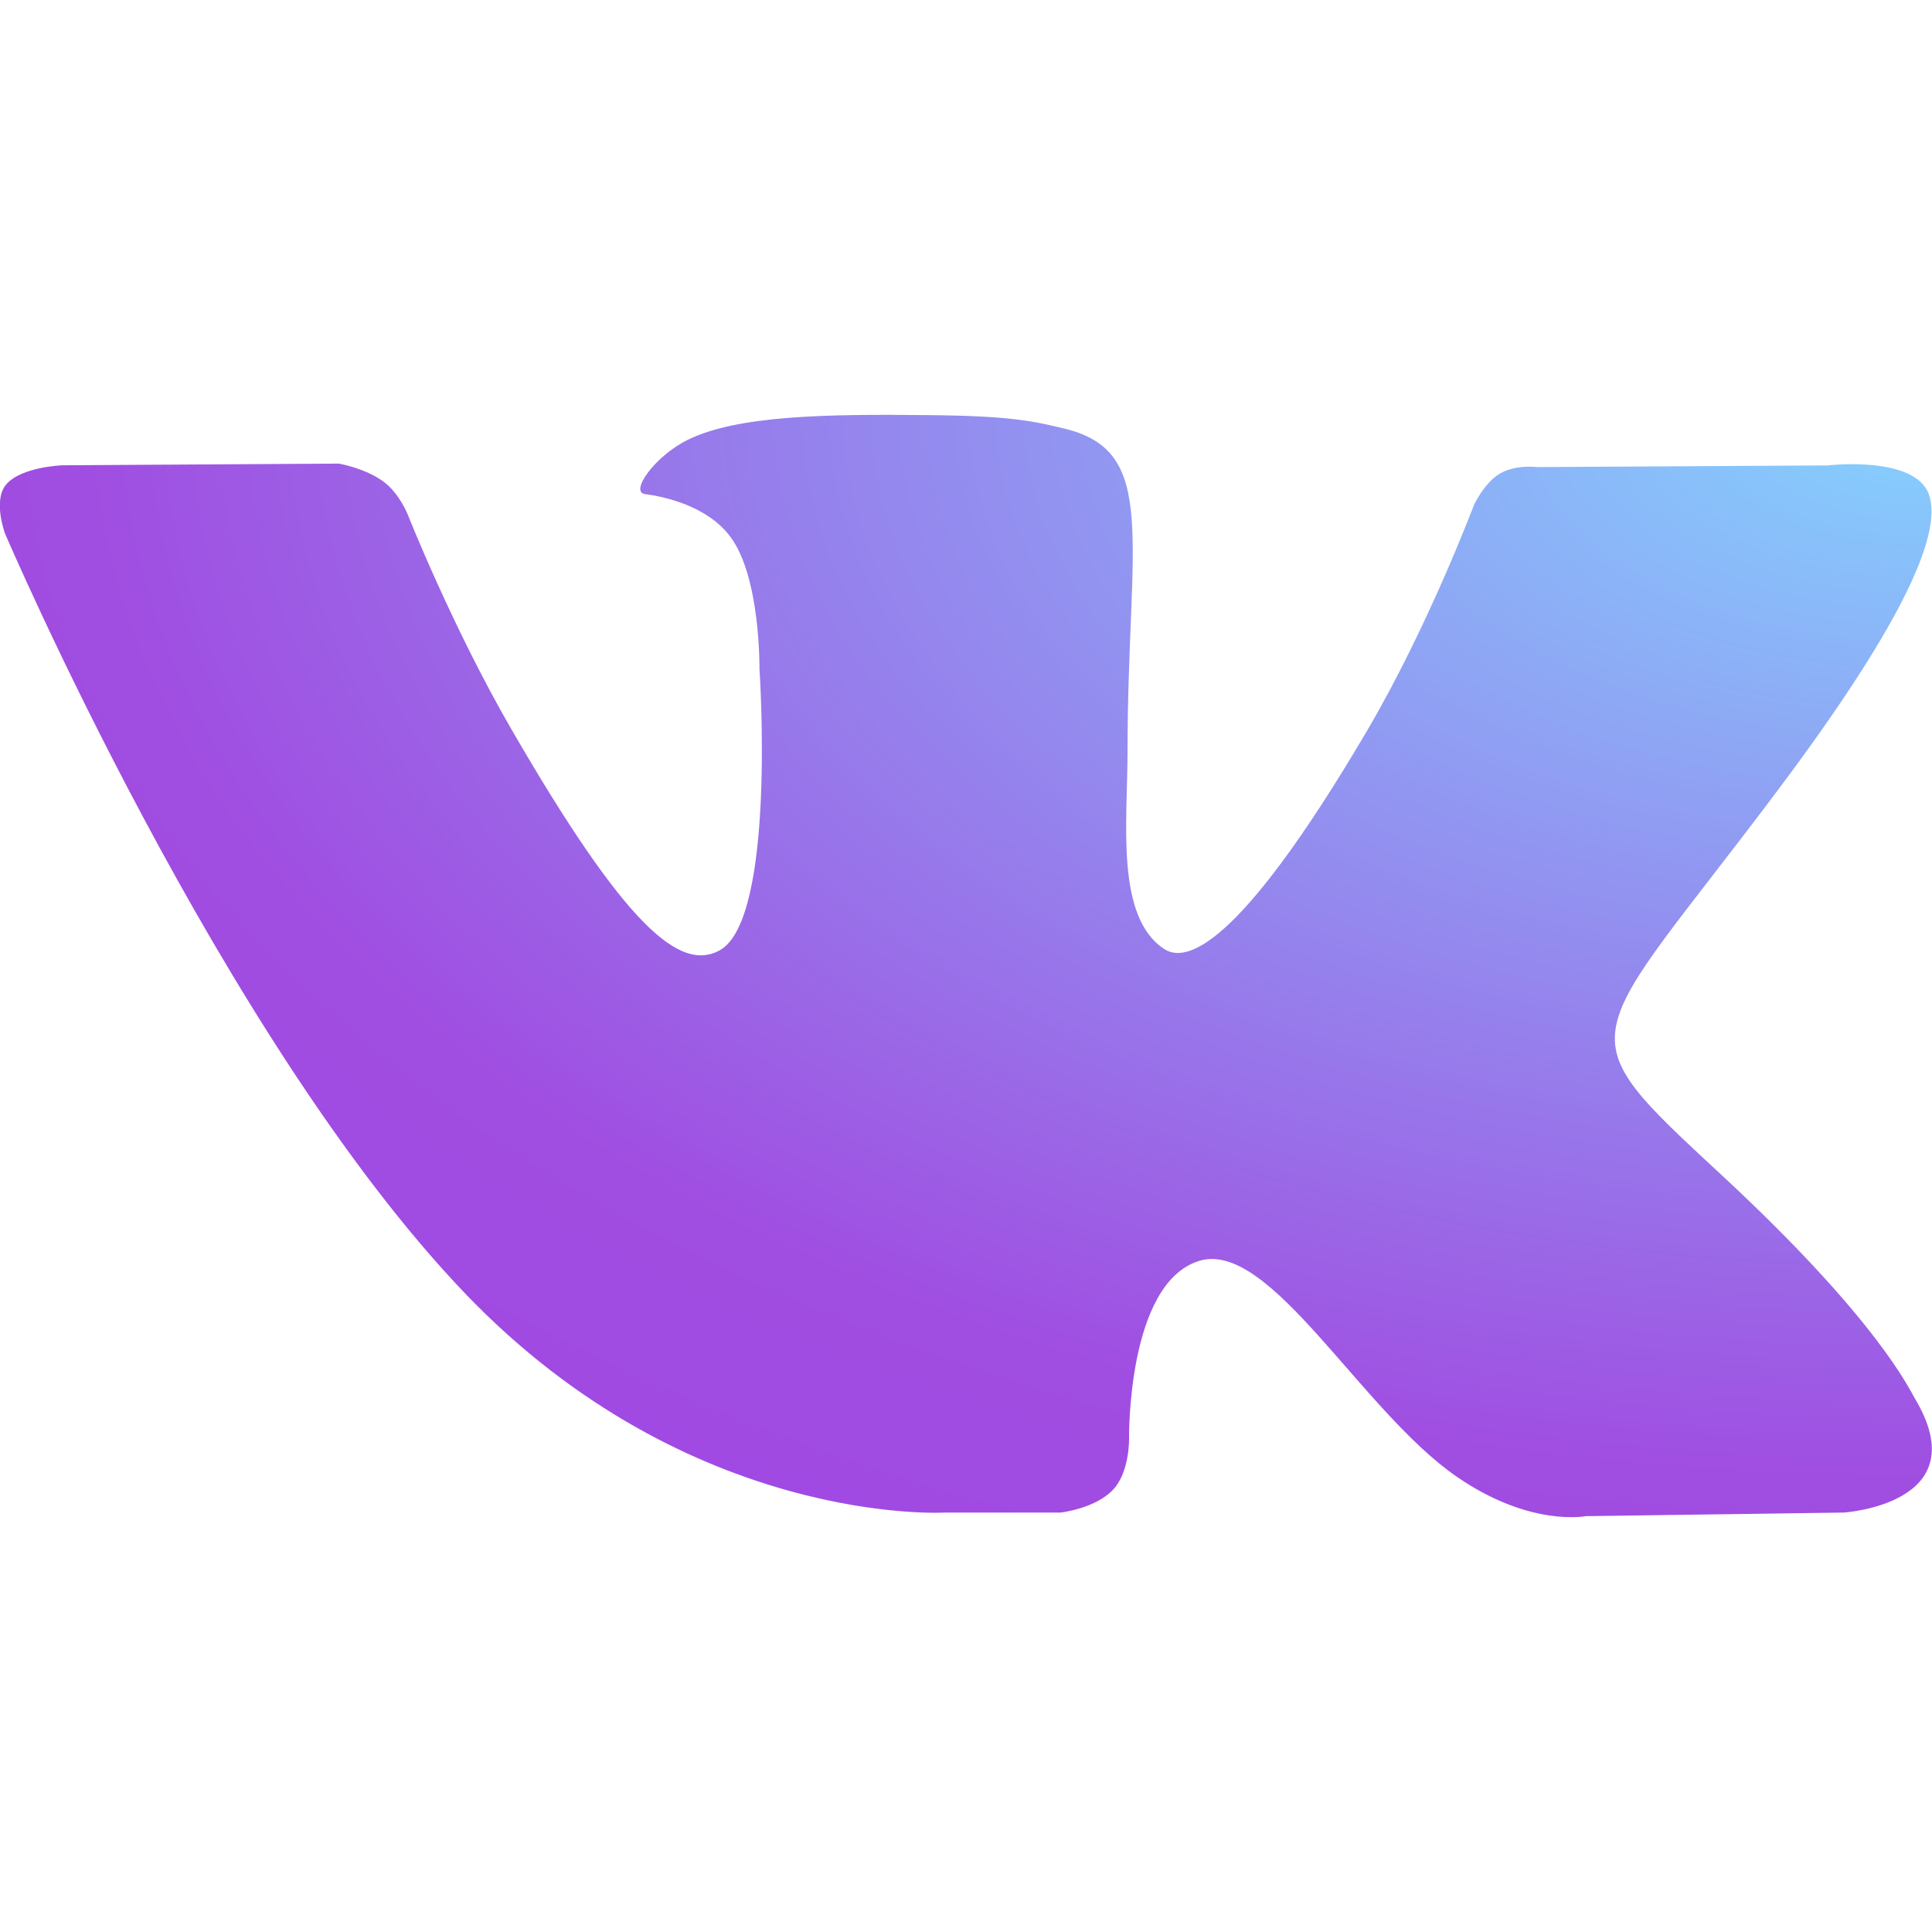 <svg width="30" height="30" fill="none" xmlns="http://www.w3.org/2000/svg"><g clip-path="url(#clip0)"><path d="M29.73 21.709c-.08-.135-.58-1.219-2.98-3.447-2.512-2.332-2.174-1.954.852-5.987 1.843-2.456 2.58-3.956 2.35-4.598-.22-.611-1.576-.45-1.576-.45l-4.507.026s-.334-.045-.584.104c-.241.146-.397.483-.397.483s-.715 1.902-1.667 3.518c-2.008 3.411-2.813 3.591-3.14 3.38-.764-.494-.573-1.985-.573-3.042 0-3.306.5-4.684-.977-5.04-.491-.119-.851-.198-2.106-.21-1.609-.018-2.972.005-3.742.382-.514.251-.91.812-.668.844.298.039.973.182 1.331.67.464.627.447 2.041.447 2.041s.266 3.891-.62 4.375c-.61.332-1.445-.345-3.236-3.441-.917-1.585-1.61-3.338-1.61-3.338s-.133-.326-.372-.5c-.288-.212-.693-.28-.693-.28l-4.287.026s-.643.02-.88.299c-.21.249-.016.763-.016.763s3.356 7.85 7.155 11.81c3.486 3.628 7.443 3.39 7.443 3.39h1.792s.542-.06.818-.359c.255-.273.245-.787.245-.787s-.035-2.406 1.082-2.76c1.101-.35 2.515 2.325 4.013 3.354 1.133.779 1.994.608 1.994.608l4.007-.056s2.096-.13 1.102-1.778z" fill="url(#paint0_diamond)"/></g><defs><radialGradient id="paint0_diamond" cx="0" cy="0" r="1" gradientUnits="userSpaceOnUse" gradientTransform="matrix(0 32.521 -56.996 0 29.998 6.441)"><stop stop-color="#85D2FE"/><stop offset=".51" stop-color="#A04DE1"/><stop offset="1" stop-color="#9E3BEA"/></radialGradient><clipPath id="clip0"><path fill="#fff" d="M0 0h30v30H0z"/></clipPath></defs></svg>